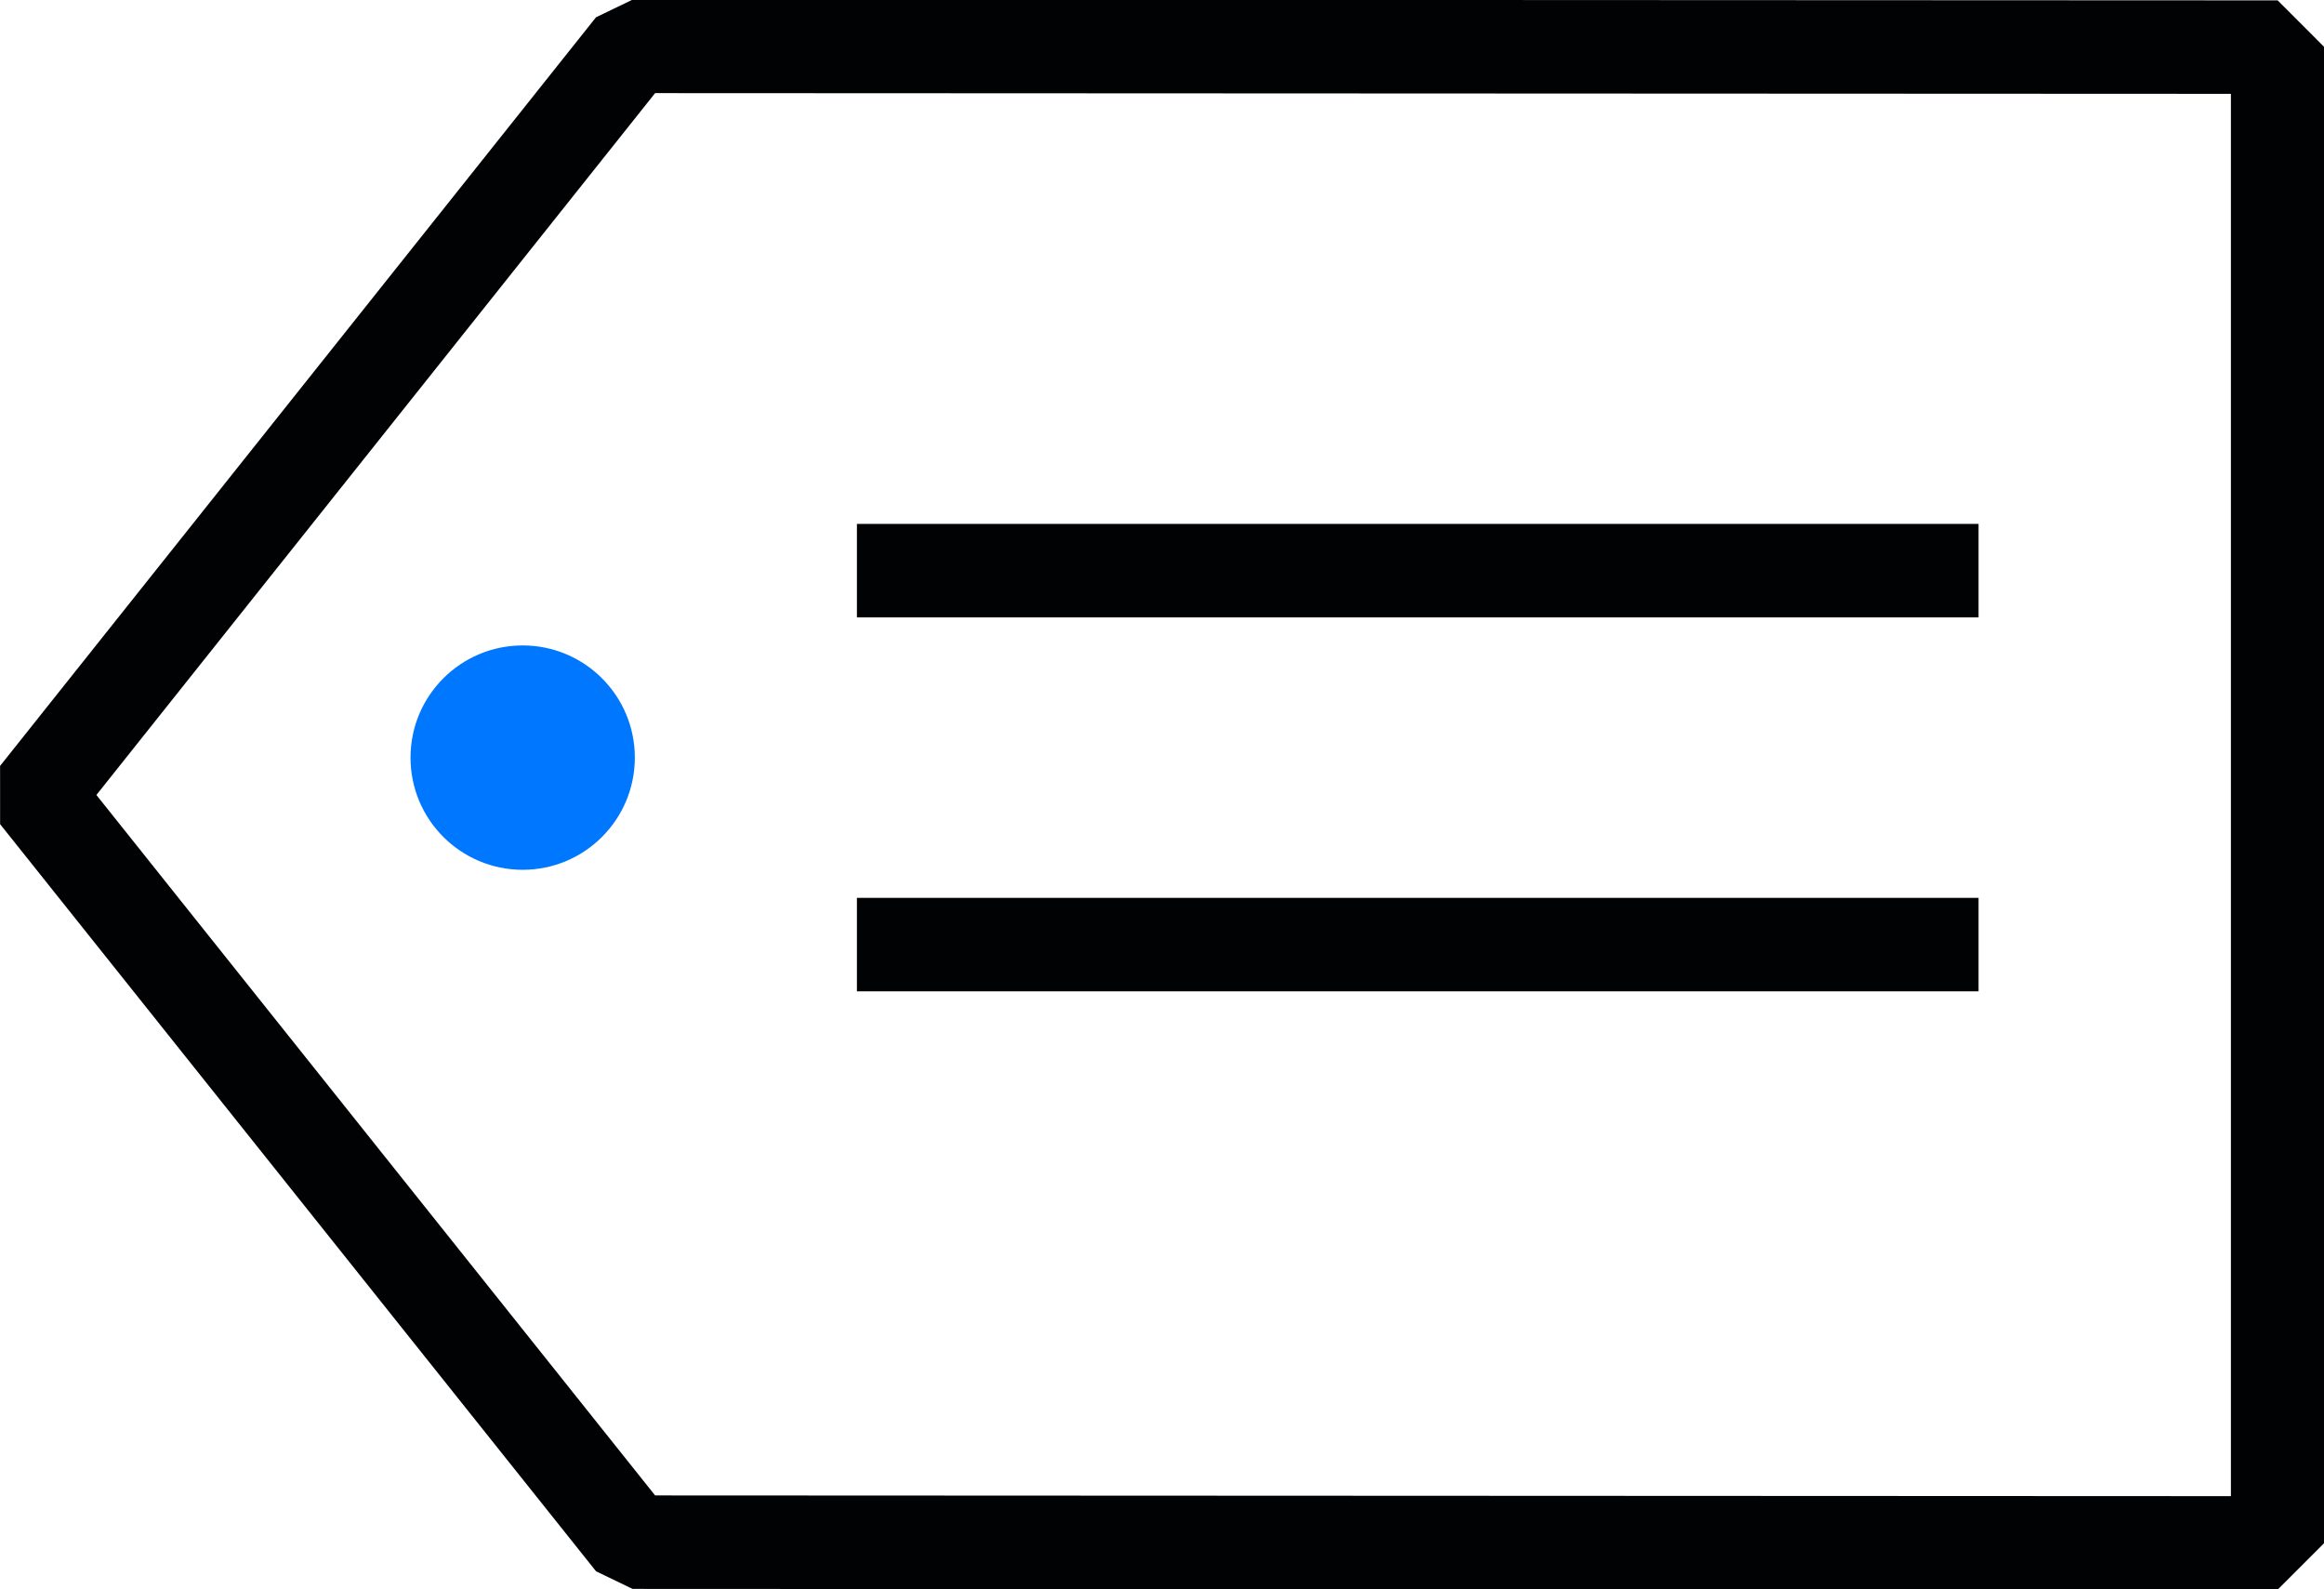 <?xml version="1.0" encoding="UTF-8"?><svg id="Layer_2" xmlns="http://www.w3.org/2000/svg" viewBox="0 0 31.08 21.25"><defs><style>.cls-1{fill:none;stroke:#010203;stroke-linejoin:bevel;stroke-width:1.25px;}.cls-2{fill:#07f;stroke-width:0px;}</style></defs><g id="Icons"><g id="Label_Black"><circle class="cls-2" cx="6.99" cy="10.13" r="1.5"/><polygon class="cls-1" points="8.46 20.62 .49 10.63 8.46 .62 30.46 .63 30.46 20.63 8.46 20.62"/><line class="cls-1" x1="11.46" y1="7.63" x2="26.46" y2="7.63"/><line class="cls-1" x1="11.46" y1="12.63" x2="26.46" y2="12.63"/></g></g></svg>